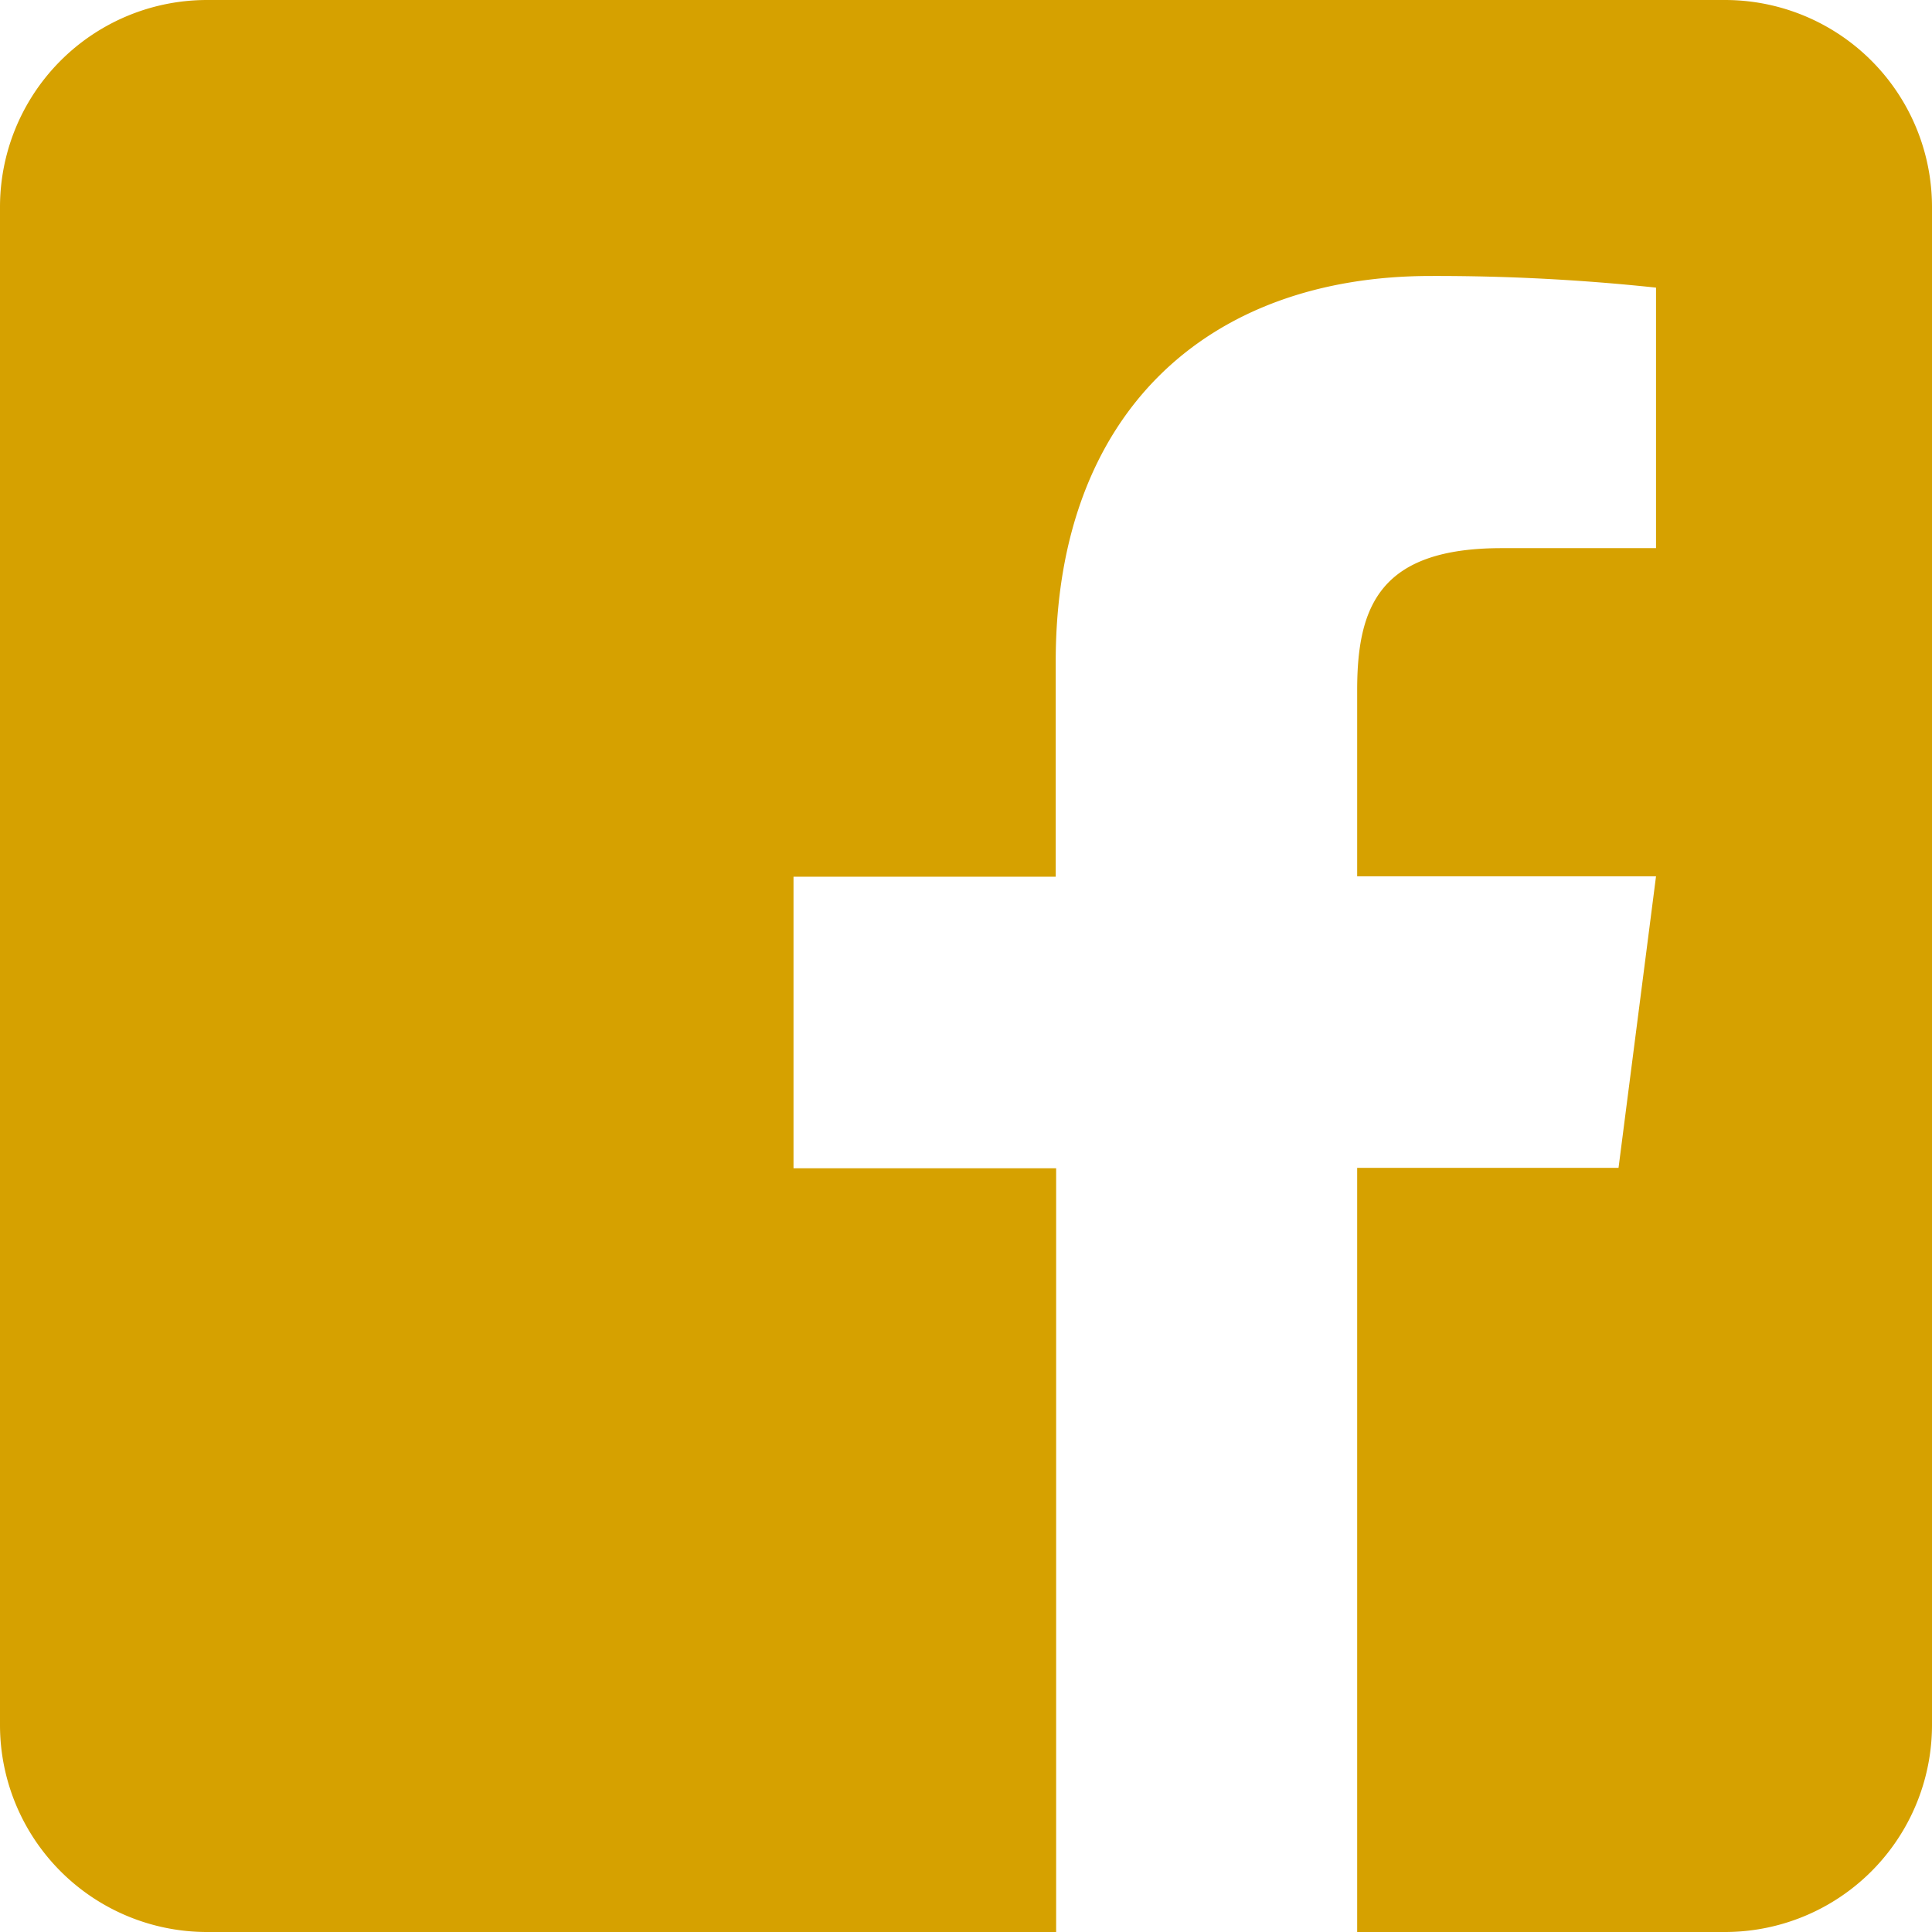 <svg xmlns="http://www.w3.org/2000/svg" width="32" height="32" viewBox="0 0 32 32"><path d="M32,35.429V60.571A3.429,3.429,0,0,1,28.571,64H22.479V51.343h4.329l.621-4.829h-4.95V43.429c0-1.4.386-2.35,2.393-2.35h2.557V36.764a34.379,34.379,0,0,0-3.729-.193c-3.686,0-6.214,2.25-6.214,6.386v3.564H13.143V51.35h4.35V64H3.429A3.429,3.429,0,0,1,0,60.571V35.429A3.429,3.429,0,0,1,3.429,32H28.571A3.429,3.429,0,0,1,32,35.429Z" transform="translate(0 -32)" fill="#d6a100"/></svg>